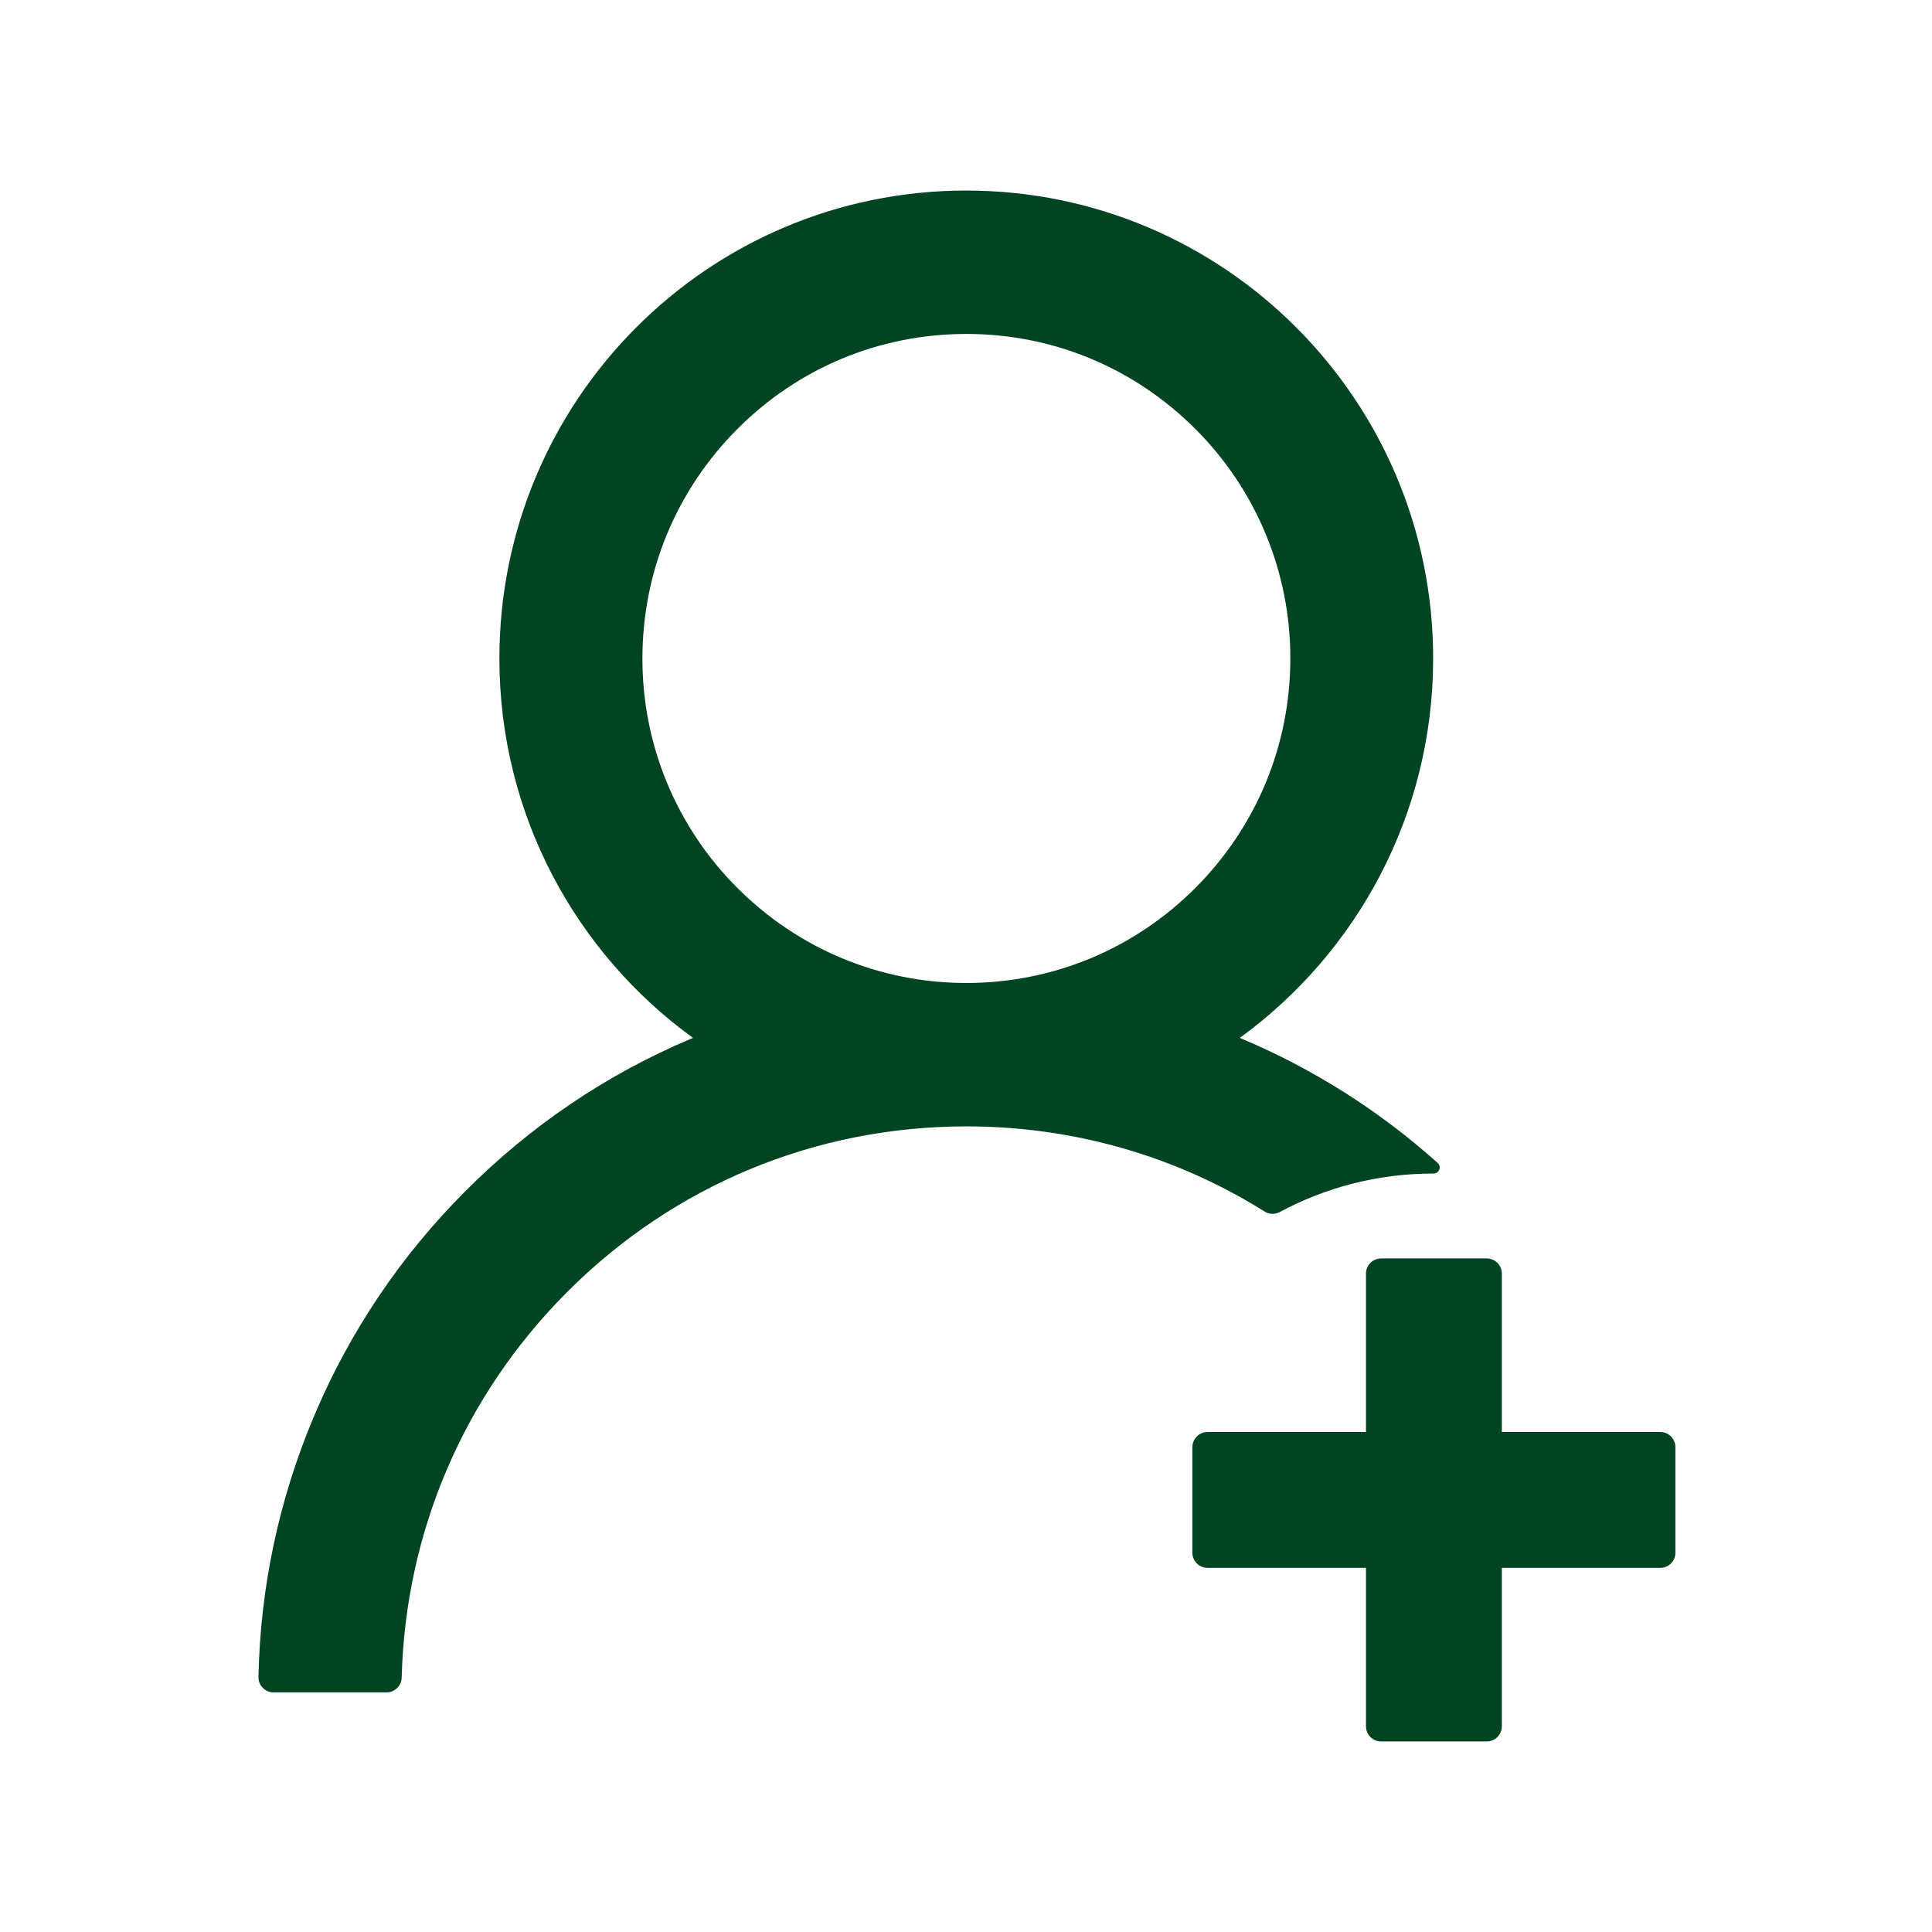 <svg width="100" height="100" viewBox="0 0 100 100" fill="none" xmlns="http://www.w3.org/2000/svg">
<path d="M66.24 62.734C68.603 61.465 71.308 60.742 74.189 60.742H74.199C74.492 60.742 74.629 60.391 74.414 60.195C71.418 57.507 67.996 55.335 64.287 53.77C64.248 53.75 64.209 53.74 64.17 53.721C70.234 49.316 74.179 42.158 74.179 34.082C74.179 20.703 63.359 9.863 50.01 9.863C36.66 9.863 25.849 20.703 25.849 34.082C25.849 42.158 29.795 49.316 35.869 53.721C35.83 53.74 35.791 53.75 35.752 53.77C31.387 55.615 27.471 58.262 24.101 61.641C20.752 64.984 18.085 68.948 16.25 73.311C14.444 77.583 13.47 82.16 13.379 86.797C13.376 86.901 13.394 87.005 13.432 87.102C13.47 87.199 13.528 87.287 13.601 87.362C13.673 87.437 13.76 87.496 13.856 87.536C13.952 87.577 14.056 87.598 14.16 87.598H20.009C20.429 87.598 20.781 87.256 20.791 86.836C20.986 79.297 24.004 72.236 29.346 66.885C34.863 61.348 42.207 58.301 50.019 58.301C55.556 58.301 60.869 59.834 65.449 62.705C65.567 62.779 65.702 62.821 65.841 62.826C65.979 62.831 66.117 62.799 66.24 62.734V62.734ZM50.019 50.879C45.547 50.879 41.338 49.131 38.164 45.957C36.602 44.4 35.364 42.548 34.521 40.51C33.678 38.472 33.247 36.288 33.252 34.082C33.252 29.6 35 25.381 38.164 22.207C41.328 19.033 45.537 17.285 50.019 17.285C54.502 17.285 58.701 19.033 61.875 22.207C63.436 23.765 64.674 25.616 65.517 27.654C66.36 29.692 66.792 31.877 66.787 34.082C66.787 38.565 65.039 42.783 61.875 45.957C58.701 49.131 54.492 50.879 50.019 50.879ZM85.937 74.121H77.734V65.918C77.734 65.488 77.383 65.137 76.953 65.137H71.484C71.054 65.137 70.703 65.488 70.703 65.918V74.121H62.5C62.07 74.121 61.718 74.473 61.718 74.902V80.371C61.718 80.801 62.07 81.152 62.5 81.152H70.703V89.356C70.703 89.785 71.054 90.137 71.484 90.137H76.953C77.383 90.137 77.734 89.785 77.734 89.356V81.152H85.937C86.367 81.152 86.719 80.801 86.719 80.371V74.902C86.719 74.473 86.367 74.121 85.937 74.121Z" fill="#004422"/>
</svg>
